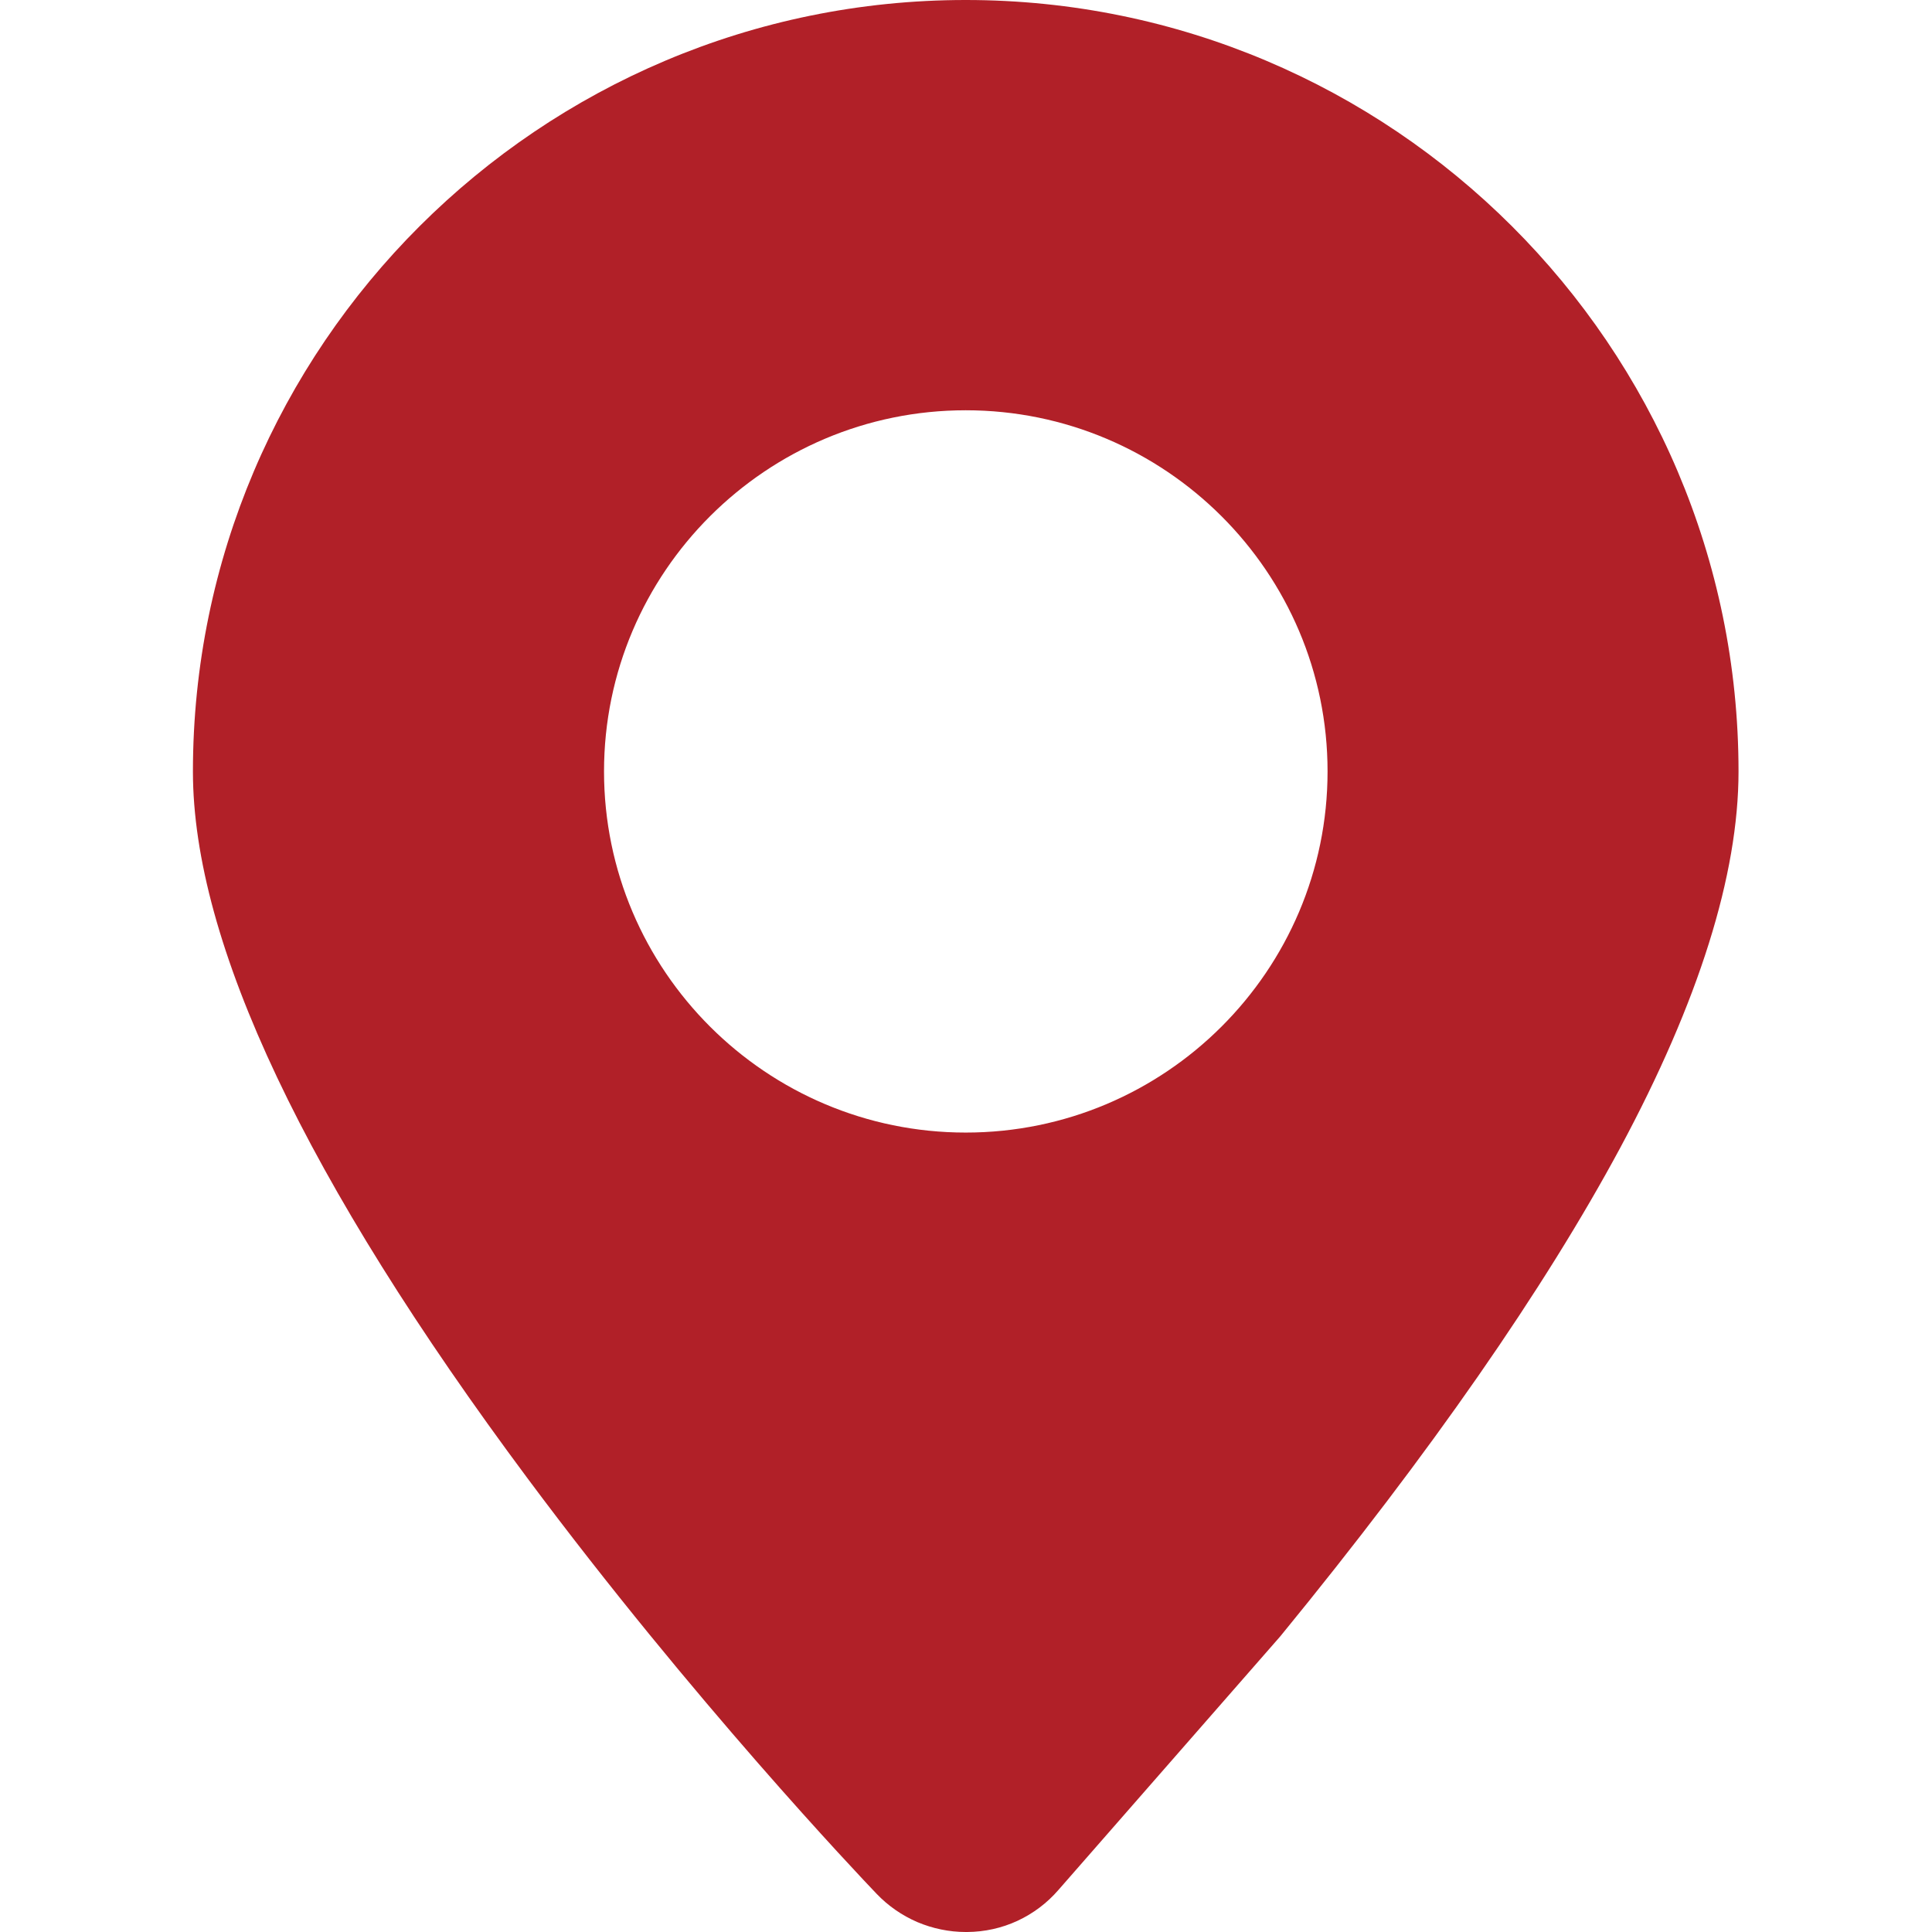 <svg width="14" height="14" viewBox="0 0 14 14" fill="none" xmlns="http://www.w3.org/2000/svg">
<path d="M7.009 14H6.998C6.878 14 6.758 13.975 6.647 13.928C6.536 13.88 6.436 13.811 6.352 13.723C6.22 13.585 5.02 12.32 3.826 10.717C2.215 8.554 1.398 6.829 1.398 5.591C1.398 2.508 3.911 0 6.998 0C10.086 0 12.598 2.508 12.598 5.59C12.598 6.339 12.31 7.257 11.741 8.317C11.191 9.339 10.366 10.527 9.286 11.847L9.277 11.858L7.67 13.695C7.588 13.79 7.487 13.866 7.373 13.919C7.259 13.972 7.135 13.999 7.009 14ZM6.998 8.207C8.444 8.207 9.62 7.033 9.62 5.59C9.62 4.147 8.444 2.973 6.998 2.973C5.553 2.973 4.377 4.147 4.377 5.59C4.377 7.033 5.553 8.207 6.998 8.207Z" fill="#B12028"/>
</svg>
